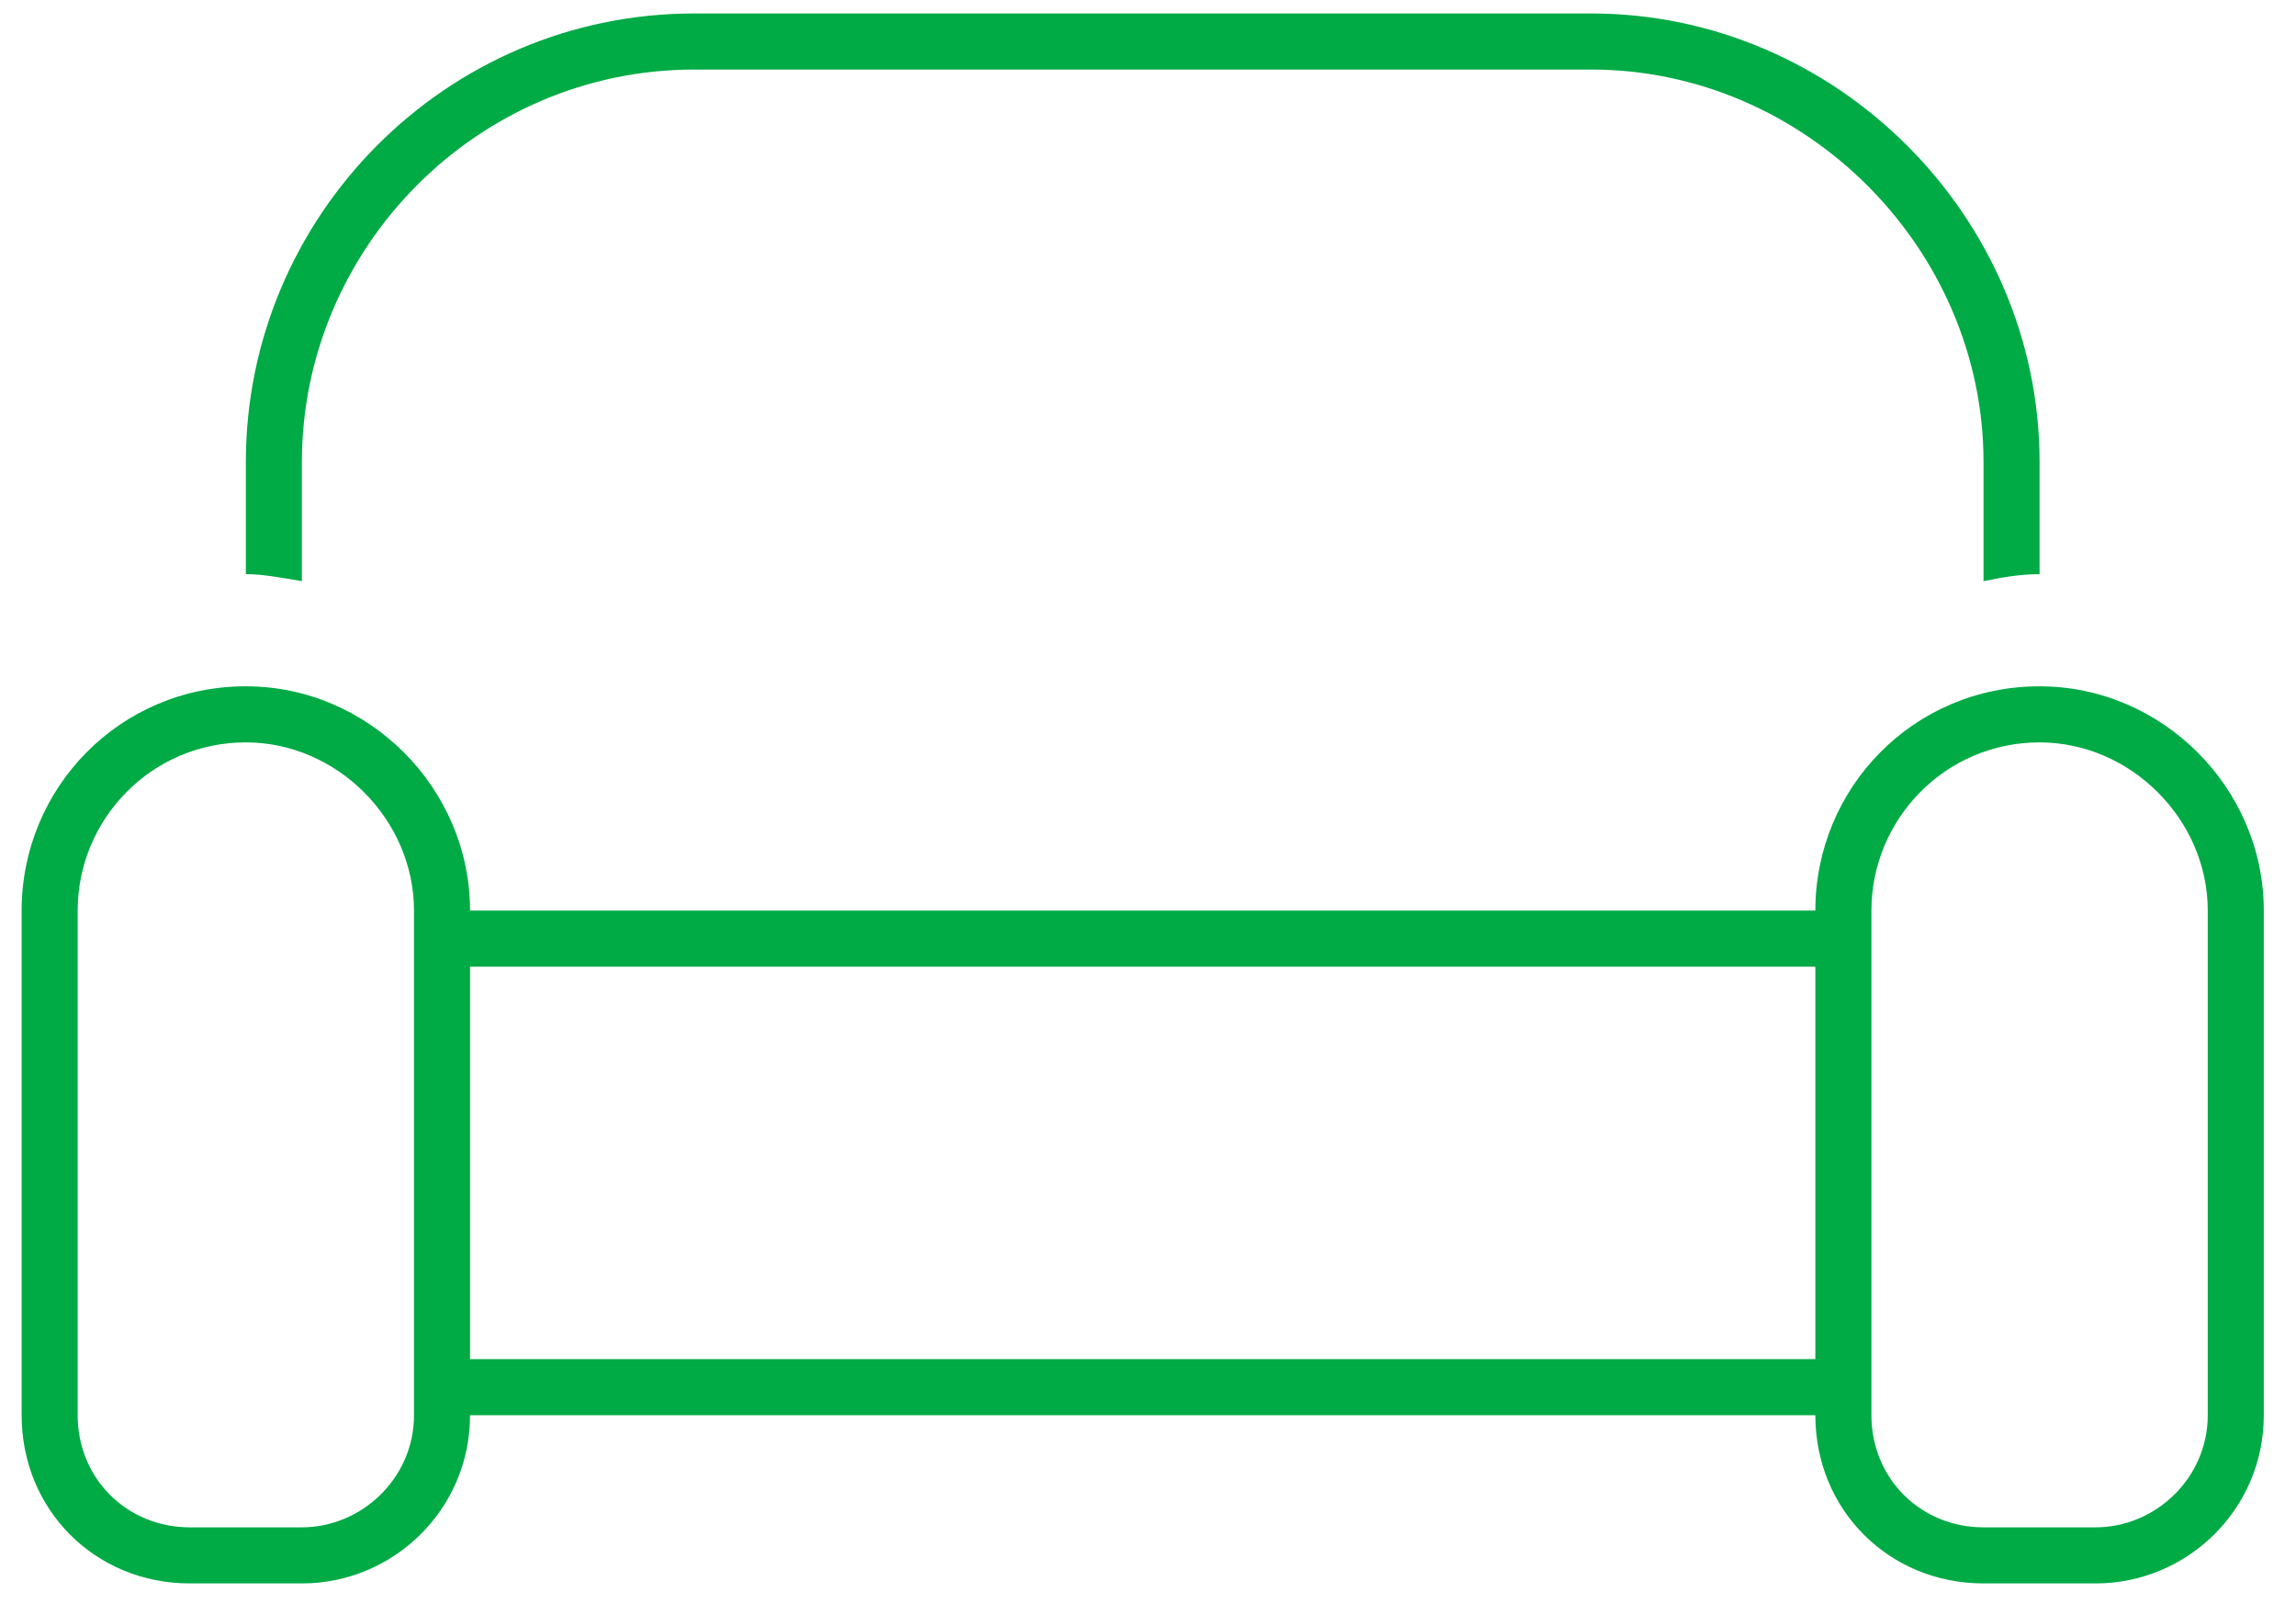 <svg width="64" height="45" viewBox="0 0 64 45" fill="none" xmlns="http://www.w3.org/2000/svg">
<path d="M44.352 1.938H19.352C13.298 1.938 8.415 6.918 8.415 12.875V16.195C7.829 16.098 7.341 16 6.853 16V12.875C6.853 6.039 12.419 0.375 19.352 0.375H44.352C51.188 0.375 56.852 6.039 56.852 12.875V16C56.267 16 55.778 16.098 55.29 16.195V12.875C55.29 6.918 50.31 1.938 44.352 1.938ZM11.54 25.375C11.54 22.836 9.392 20.688 6.853 20.688C4.216 20.688 2.165 22.836 2.165 25.375V39.438C2.165 41.195 3.532 42.562 5.29 42.562H8.415C10.075 42.562 11.54 41.195 11.54 39.438V25.375ZM0.603 25.375C0.603 21.957 3.337 19.125 6.853 19.125C10.271 19.125 13.102 21.957 13.102 25.375H50.602C50.602 21.957 53.337 19.125 56.852 19.125C60.27 19.125 63.102 21.957 63.102 25.375V39.438C63.102 42.074 60.954 44.125 58.415 44.125H55.29C52.653 44.125 50.602 42.074 50.602 39.438H13.102C13.102 42.074 10.954 44.125 8.415 44.125H5.29C2.653 44.125 0.603 42.074 0.603 39.438V25.375ZM13.102 37.875H50.602V26.938H13.102V37.875ZM61.54 25.375C61.54 22.836 59.392 20.688 56.852 20.688C54.216 20.688 52.165 22.836 52.165 25.375V39.438C52.165 41.195 53.532 42.562 55.29 42.562H58.415C60.075 42.562 61.54 41.195 61.54 39.438V25.375Z" fill="#00AA45"/>
</svg>

